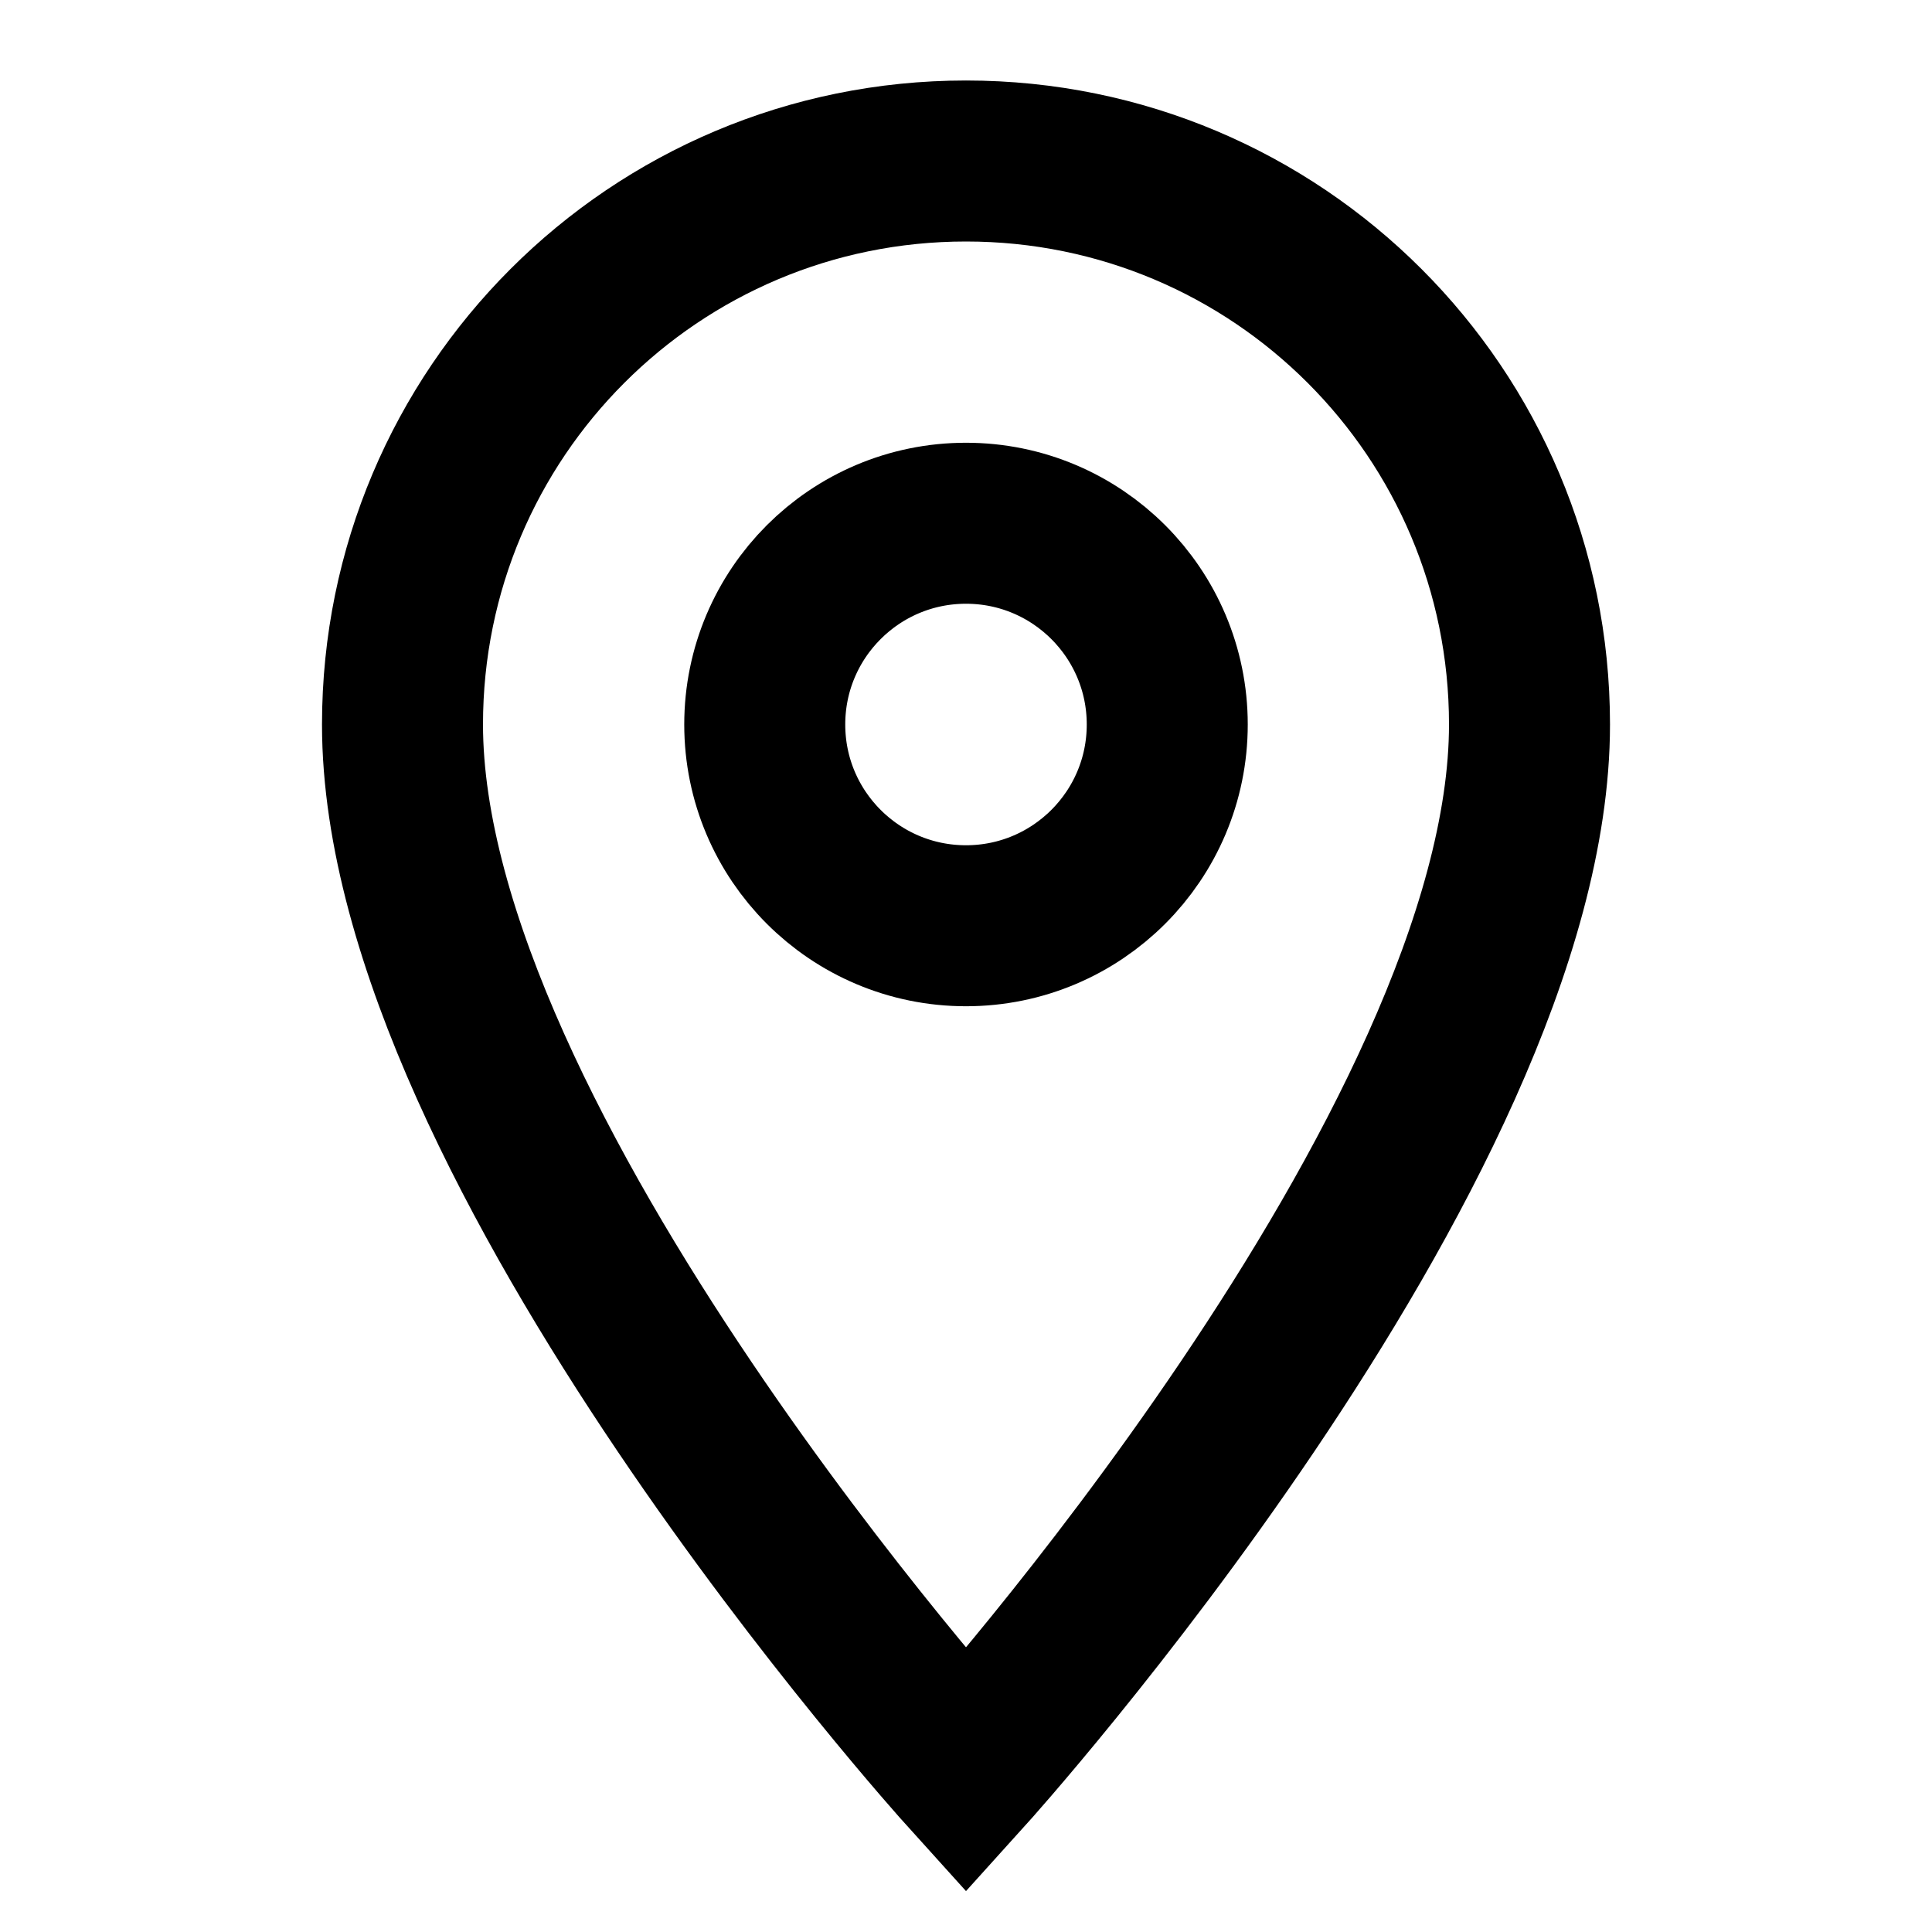 <svg viewBox="0 0 24 24" fill="none" xmlns="http://www.w3.org/2000/svg">
    <path d="M12 2C8.13 2 5 5.13 5 9C5 14.25 12 22 12 22S19 14.25 19 9C19 5.13 15.87 2 12 2Z" stroke="currentColor" stroke-width="2"/>
    <circle cx="12" cy="9" r="2.5" stroke="currentColor" stroke-width="2"/>
</svg>